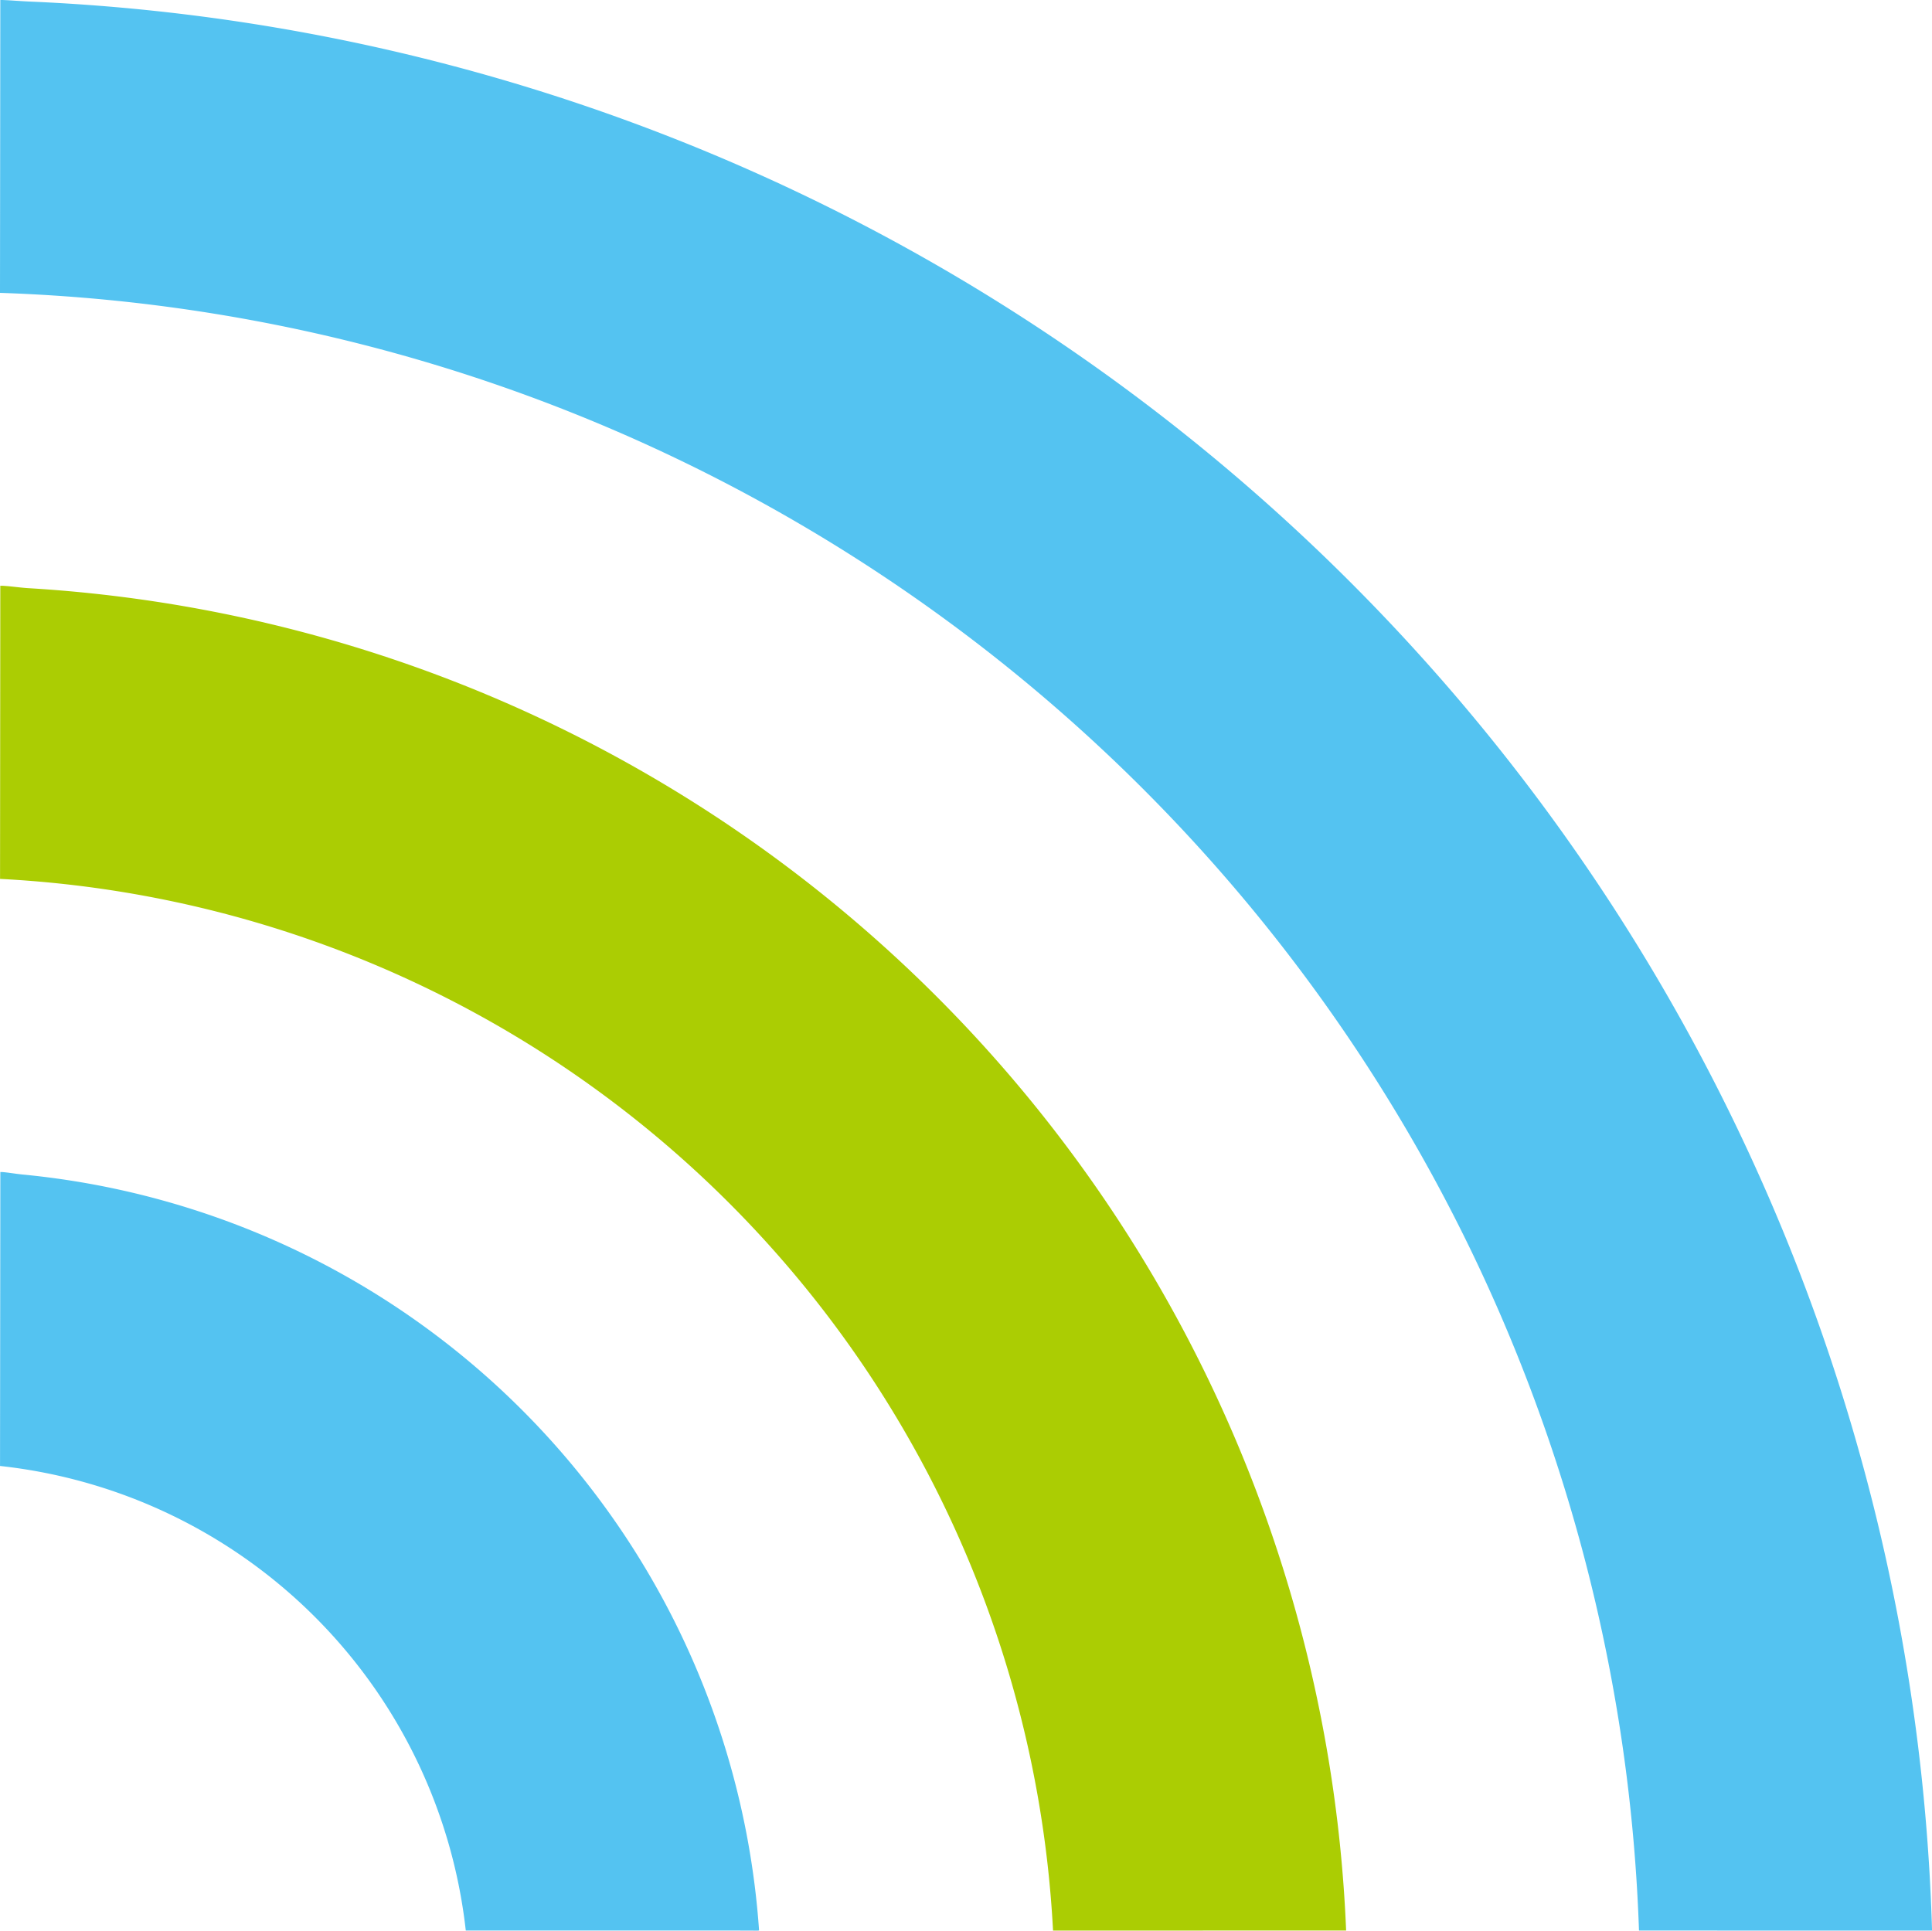 <svg id="グループ_3111" data-name="グループ 3111" xmlns="http://www.w3.org/2000/svg" width="123.684" height="123.61" viewBox="0 0 123.684 123.61">
  <path id="パス_1262" data-name="パス 1262" d="M369.8,123.693A127.322,127.322,0,0,0,247.972.183c-.589-.027-1.174-.08-1.765-.1v0c-.025,0-.049,0-.074,0l-.02,18.753A108.629,108.629,0,0,1,351.039,123.691Z" transform="translate(-246.113 -0.085)" fill="#54c3f1"/>
  <path id="パス_1263" data-name="パス 1263" d="M332.289,166.807a89.787,89.787,0,0,0-84.363-85.948c-.576-.036-1.142-.131-1.719-.156v.007l-.076-.007-.016,18.771a71.153,71.153,0,0,1,67.411,67.334Z" transform="translate(-246.112 -43.201)" fill="#abcd03"/>
  <path id="パス_1264" data-name="パス 1264" d="M247.524,161.555c-.441-.044-.874-.126-1.317-.158v.007l-.073-.007-.02,18.822a33.681,33.681,0,0,1,29.817,29.746h17.431l1.27.005v-.005h.075a52.263,52.263,0,0,0-47.183-48.409Z" transform="translate(-246.112 -86.359)" fill="#54c3f1"/>
</svg>
